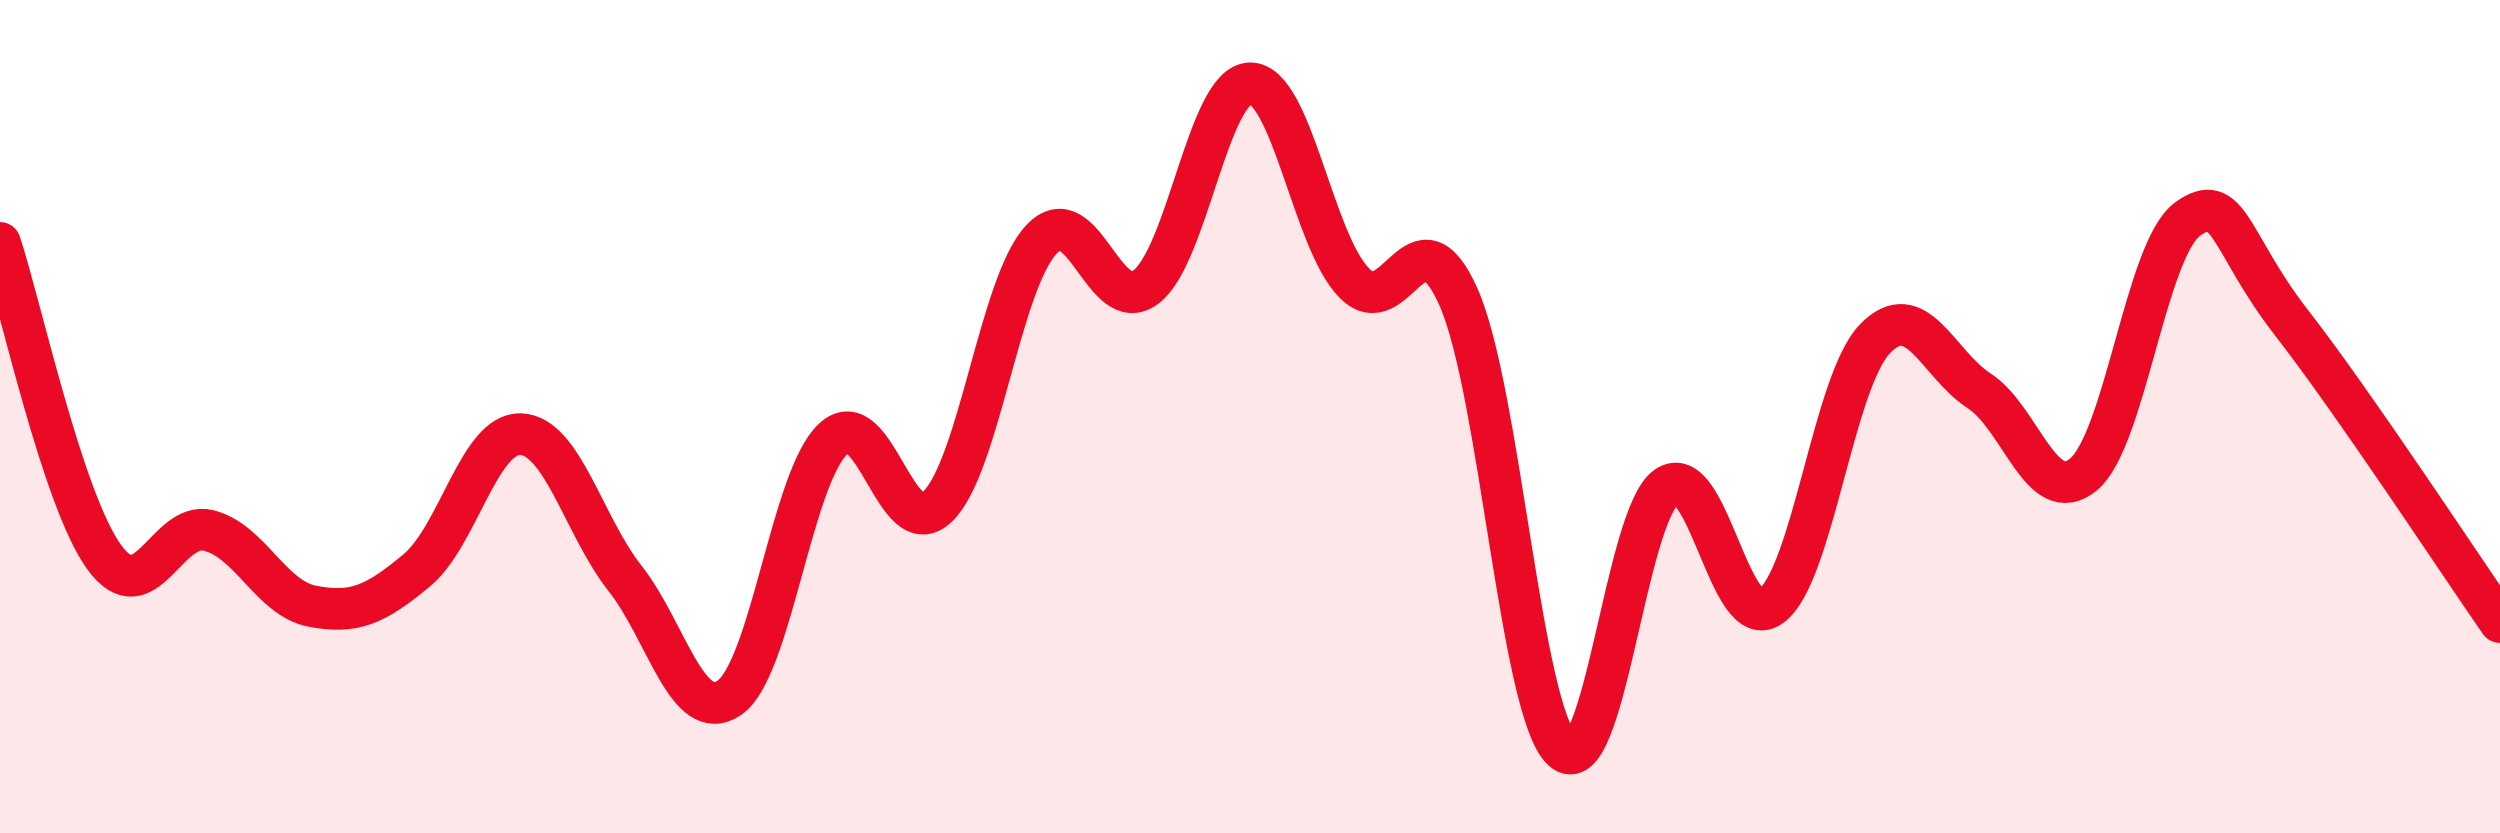 
    <svg width="60" height="20" viewBox="0 0 60 20" xmlns="http://www.w3.org/2000/svg">
      <path
        d="M 0,5.83 C 0.5,7.34 1.5,11.99 2.5,13.37 C 3.5,14.75 4,12.49 5,12.73 C 6,12.97 6.5,14.36 7.5,14.55 C 8.5,14.74 9,14.52 10,13.69 C 11,12.86 11.5,10.38 12.5,10.42 C 13.5,10.46 14,12.61 15,13.88 C 16,15.15 16.5,17.42 17.5,16.75 C 18.5,16.08 19,11.45 20,10.53 C 21,9.61 21.5,13.12 22.5,12.16 C 23.5,11.2 24,6.79 25,5.74 C 26,4.69 26.5,7.64 27.5,6.89 C 28.5,6.14 29,2.02 30,2 C 31,1.98 31.5,5.77 32.5,6.79 C 33.5,7.81 34,4.88 35,7.12 C 36,9.36 36.5,17.09 37.5,18 C 38.5,18.91 39,12.37 40,11.68 C 41,10.99 41.5,15.26 42.5,14.55 C 43.5,13.84 44,9.16 45,8.13 C 46,7.1 46.5,8.73 47.5,9.38 C 48.5,10.03 49,12.21 50,11.39 C 51,10.57 51.5,5.99 52.5,5.26 C 53.5,4.53 53.5,5.82 55,7.75 C 56.5,9.68 59,13.49 60,14.93L60 20L0 20Z"
        fill="#EB0A25"
        opacity="0.1"
        stroke-linecap="round"
        stroke-linejoin="round"
      />
      <path
        d="M 0,5.83 C 0.5,7.34 1.5,11.99 2.5,13.37 C 3.5,14.75 4,12.49 5,12.73 C 6,12.97 6.5,14.36 7.5,14.55 C 8.5,14.74 9,14.52 10,13.69 C 11,12.86 11.5,10.38 12.5,10.42 C 13.5,10.46 14,12.61 15,13.88 C 16,15.15 16.5,17.42 17.5,16.75 C 18.5,16.08 19,11.45 20,10.53 C 21,9.61 21.5,13.12 22.5,12.16 C 23.5,11.2 24,6.79 25,5.74 C 26,4.69 26.5,7.64 27.5,6.89 C 28.5,6.14 29,2.02 30,2 C 31,1.98 31.5,5.77 32.5,6.79 C 33.5,7.81 34,4.88 35,7.12 C 36,9.36 36.5,17.09 37.5,18 C 38.5,18.91 39,12.37 40,11.68 C 41,10.99 41.5,15.26 42.5,14.55 C 43.5,13.84 44,9.16 45,8.13 C 46,7.1 46.5,8.73 47.5,9.38 C 48.5,10.03 49,12.21 50,11.39 C 51,10.57 51.5,5.99 52.5,5.26 C 53.5,4.53 53.5,5.82 55,7.75 C 56.5,9.68 59,13.49 60,14.93"
        stroke="#EB0A25"
        stroke-width="1"
        fill="none"
        stroke-linecap="round"
        stroke-linejoin="round"
      />
    </svg>
  